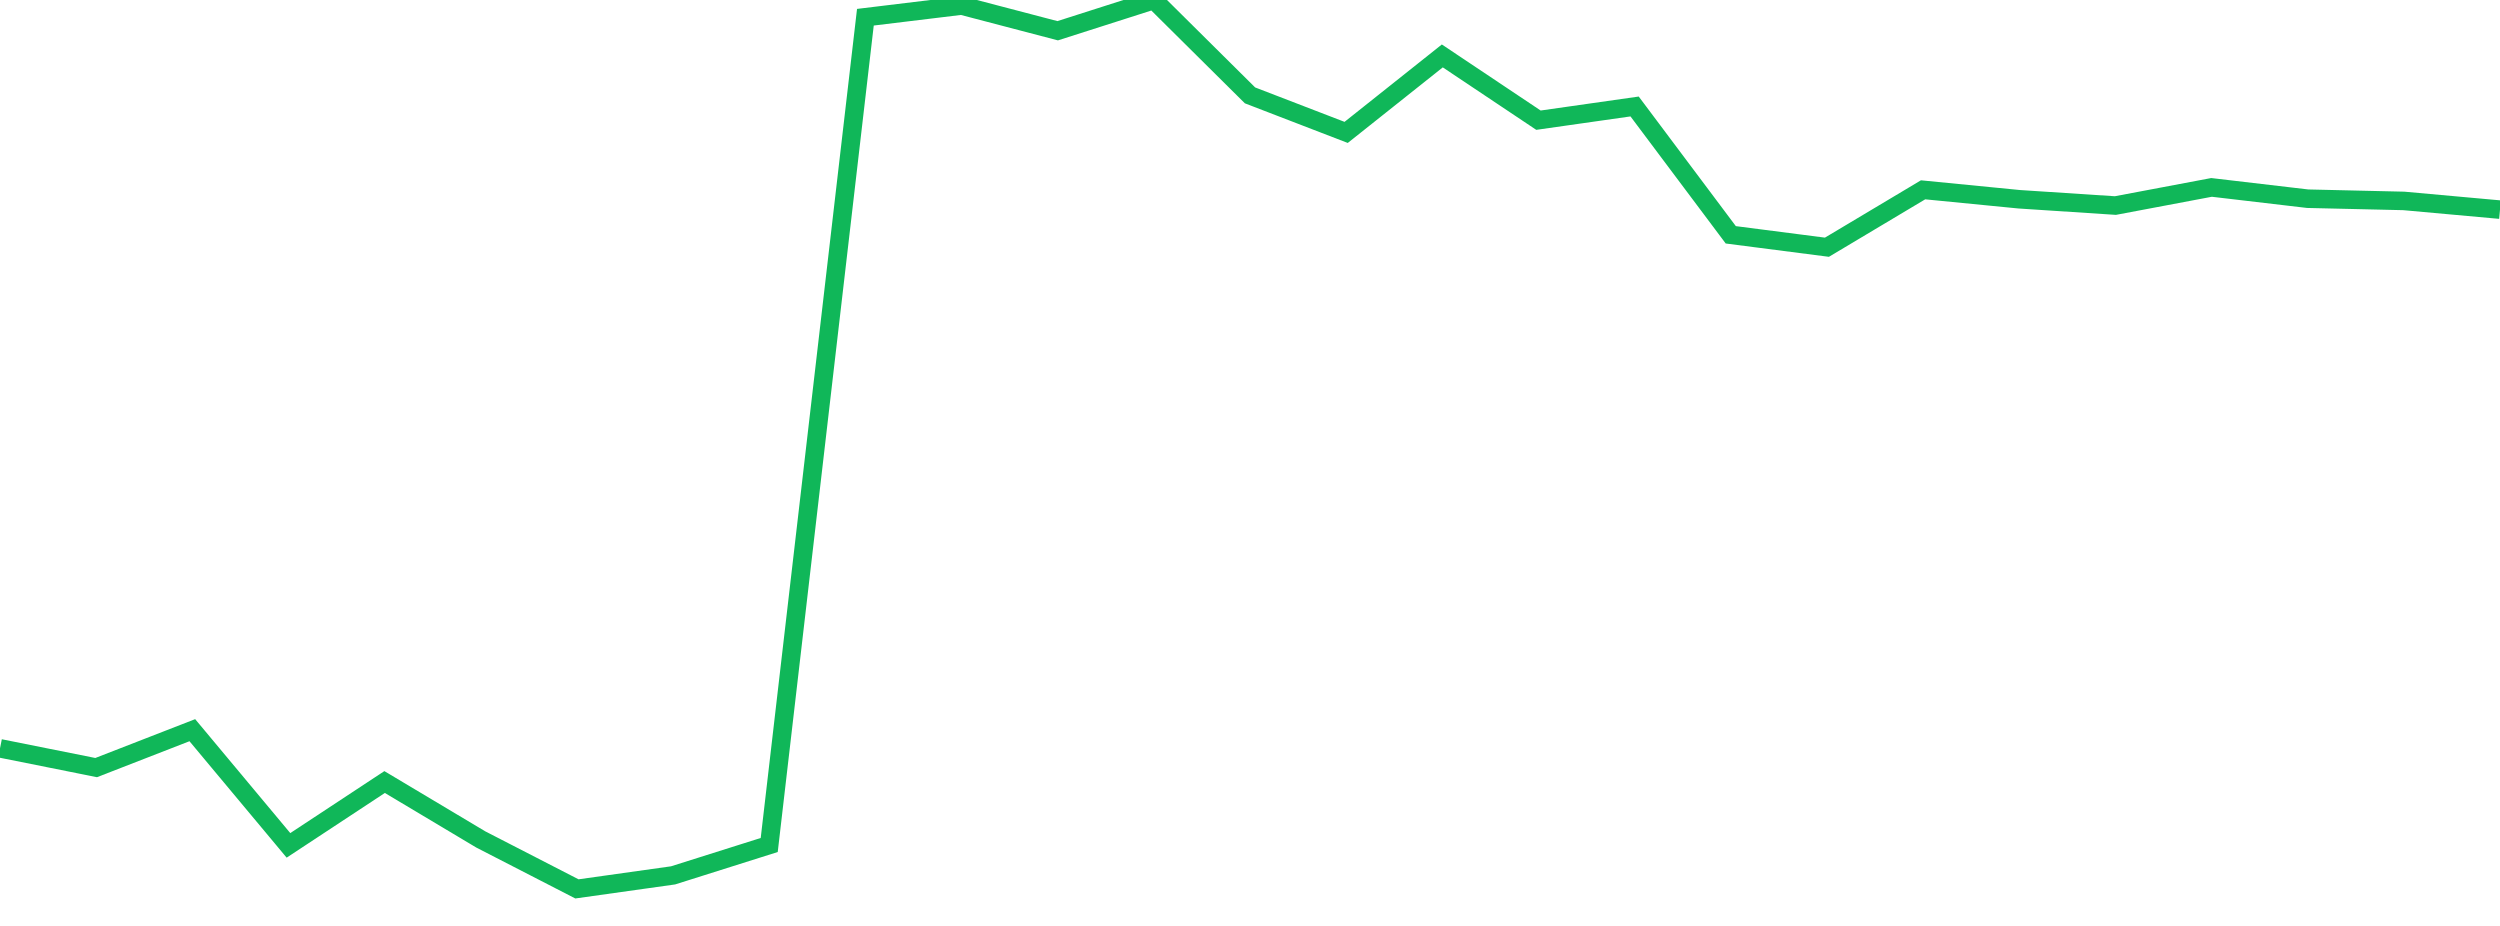 <?xml version="1.0" standalone="no"?>
<!DOCTYPE svg PUBLIC "-//W3C//DTD SVG 1.1//EN" "http://www.w3.org/Graphics/SVG/1.1/DTD/svg11.dtd">
<svg width="135" height="50" viewBox="0 0 135 50" preserveAspectRatio="none" class="sparkline" xmlns="http://www.w3.org/2000/svg"
xmlns:xlink="http://www.w3.org/1999/xlink"><path  class="sparkline--line" d="M 0 40.41 L 0 40.41 L 5.192 41.45 L 10.385 39.43 L 15.577 45.65 L 20.769 42.23 L 25.962 45.33 L 31.154 48 L 36.346 47.27 L 41.538 45.63 L 46.731 0.93 L 51.923 0.3 L 57.115 1.66 L 62.308 0 L 67.5 5.15 L 72.692 7.15 L 77.885 3.02 L 83.077 6.49 L 88.269 5.75 L 93.462 12.68 L 98.654 13.35 L 103.846 10.25 L 109.038 10.76 L 114.231 11.1 L 119.423 10.12 L 124.615 10.73 L 129.808 10.85 L 135 11.32" fill="none" stroke-width="1" stroke="#10b759"></path></svg>